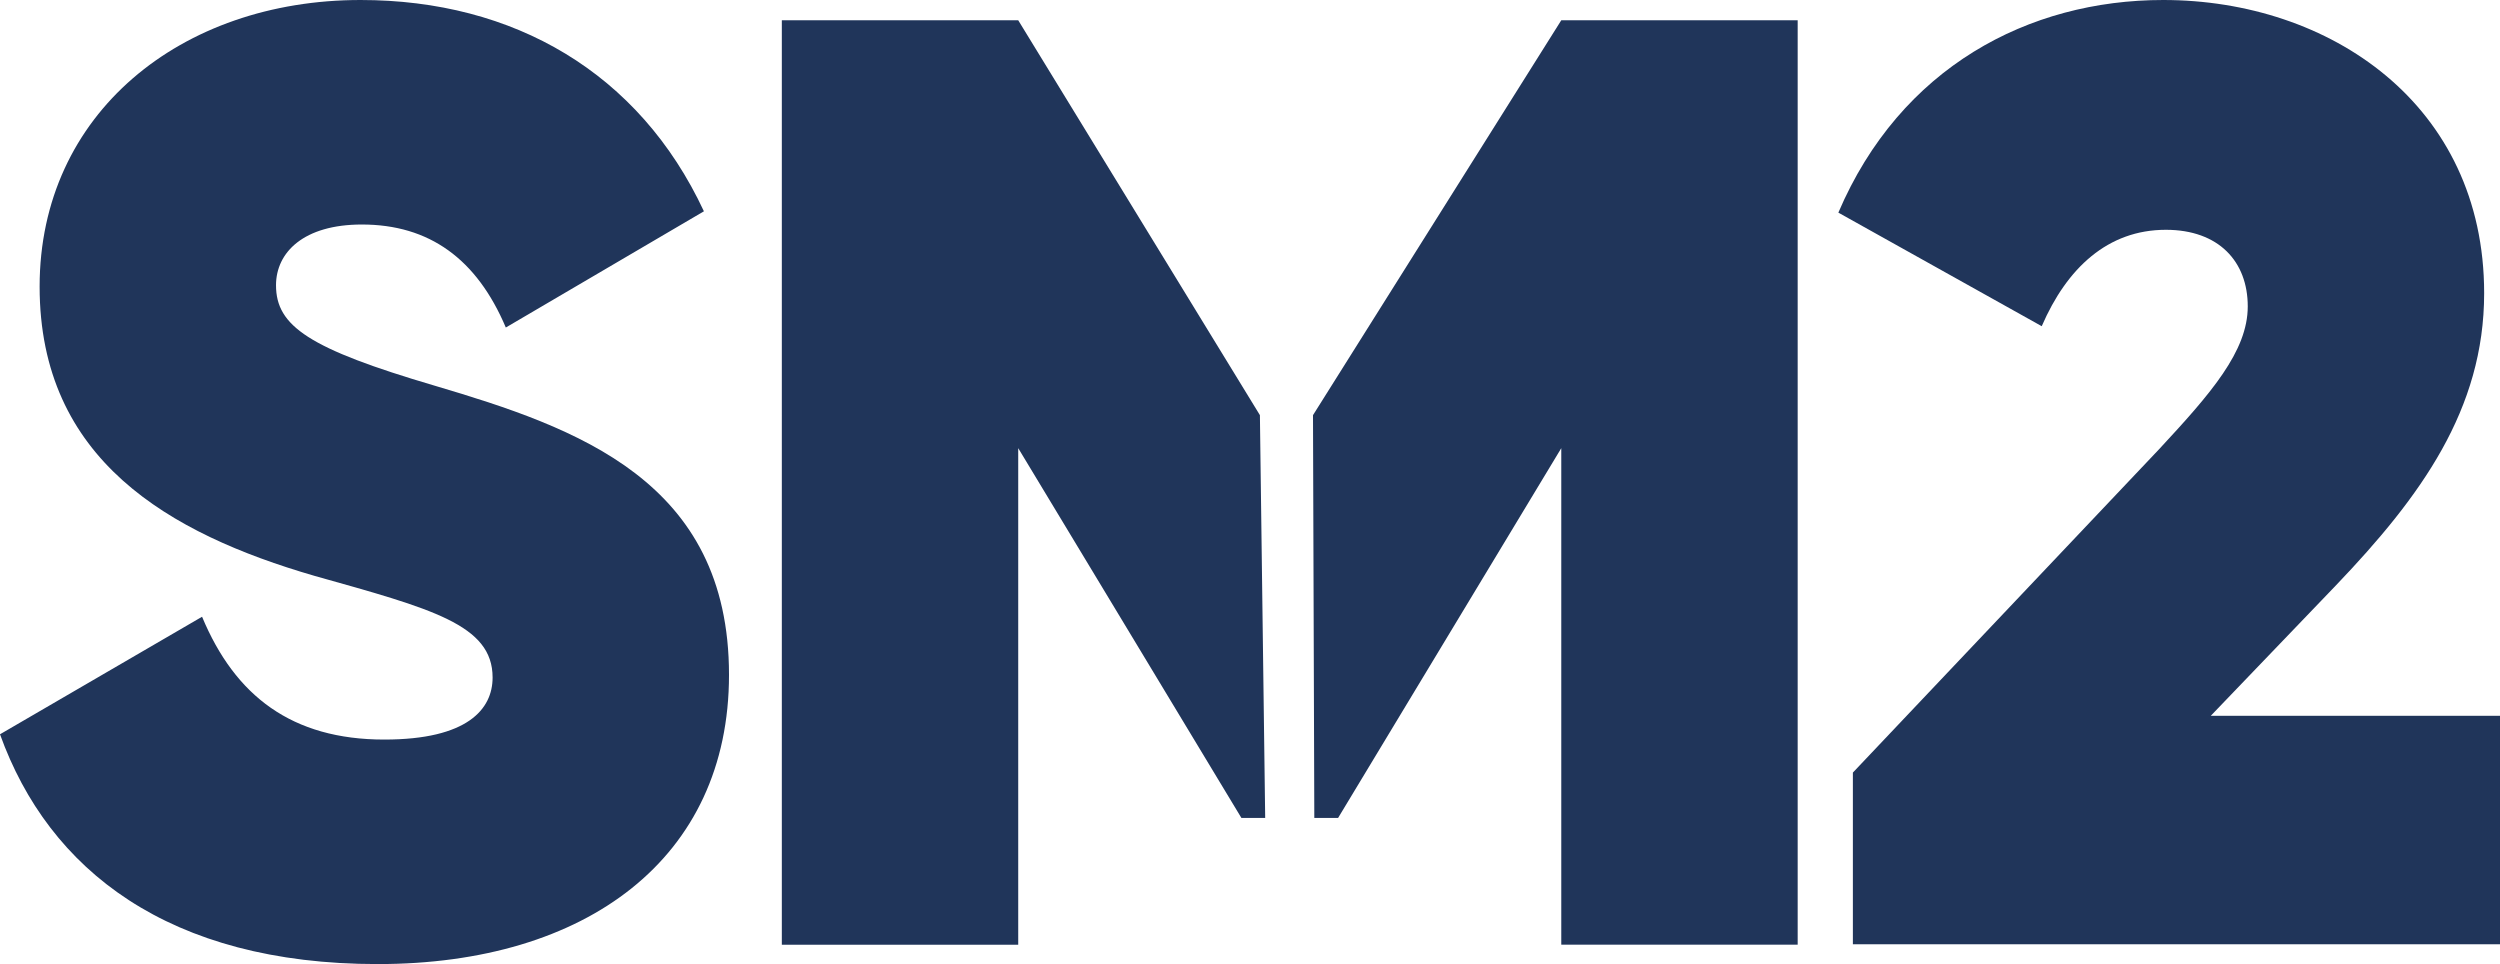 <?xml version="1.0" encoding="UTF-8"?><svg id="Layer_2" xmlns="http://www.w3.org/2000/svg" viewBox="0 0 378.6 146"><defs><style>.cls-1{fill:#20355a;}</style></defs><g id="Layer_1-2"><path class="cls-1" d="M0,111.2l30.6-17.8c5,12,13.6,18.6,27.6,18.6,12.6,0,16.4-4.6,16.4-9.4,0-8-9.2-10.4-27-15.4C25.6,80.8,6,69.6,6,43.4S27.4,0,54.6,0c23.2,0,42.2,11,52,32l-30,17.6c-4.4-10.4-11.6-15.6-21.8-15.6-8.8,0-13,4.2-13,9.2,0,6.2,5,9.6,24,15.2,21.6,6.4,44.6,14.4,44.6,43.8,0,27.8-21.6,43.8-53.2,43.8S7.4,131.8,0,111.2Z"/><path class="cls-1" d="M191.6,123.87h-3.6l-33.8-56v75.2h-35.8V3.07h35.8l36.6,59.8"/><path class="cls-1" d="M280.6,117l46.4-49c7.8-8.4,13.4-14.8,13.4-21.6s-4.4-11.6-12.4-11.6c-8.8,0-15,5.8-18.8,14.6l-30.8-17.2C287.8,10.2,307.2,0,327.6,0c25.2,0,48.6,15.8,48.6,44.4,0,17.6-9.6,30.8-22.4,44.2l-19,19.8h43.8v34.6h-98v-26Z"/><path class="cls-1" d="M198.84,62.87L236.44,3.07h35.8V143.06h-35.8V67.87l-33.8,56h-3.6"/></g></svg>